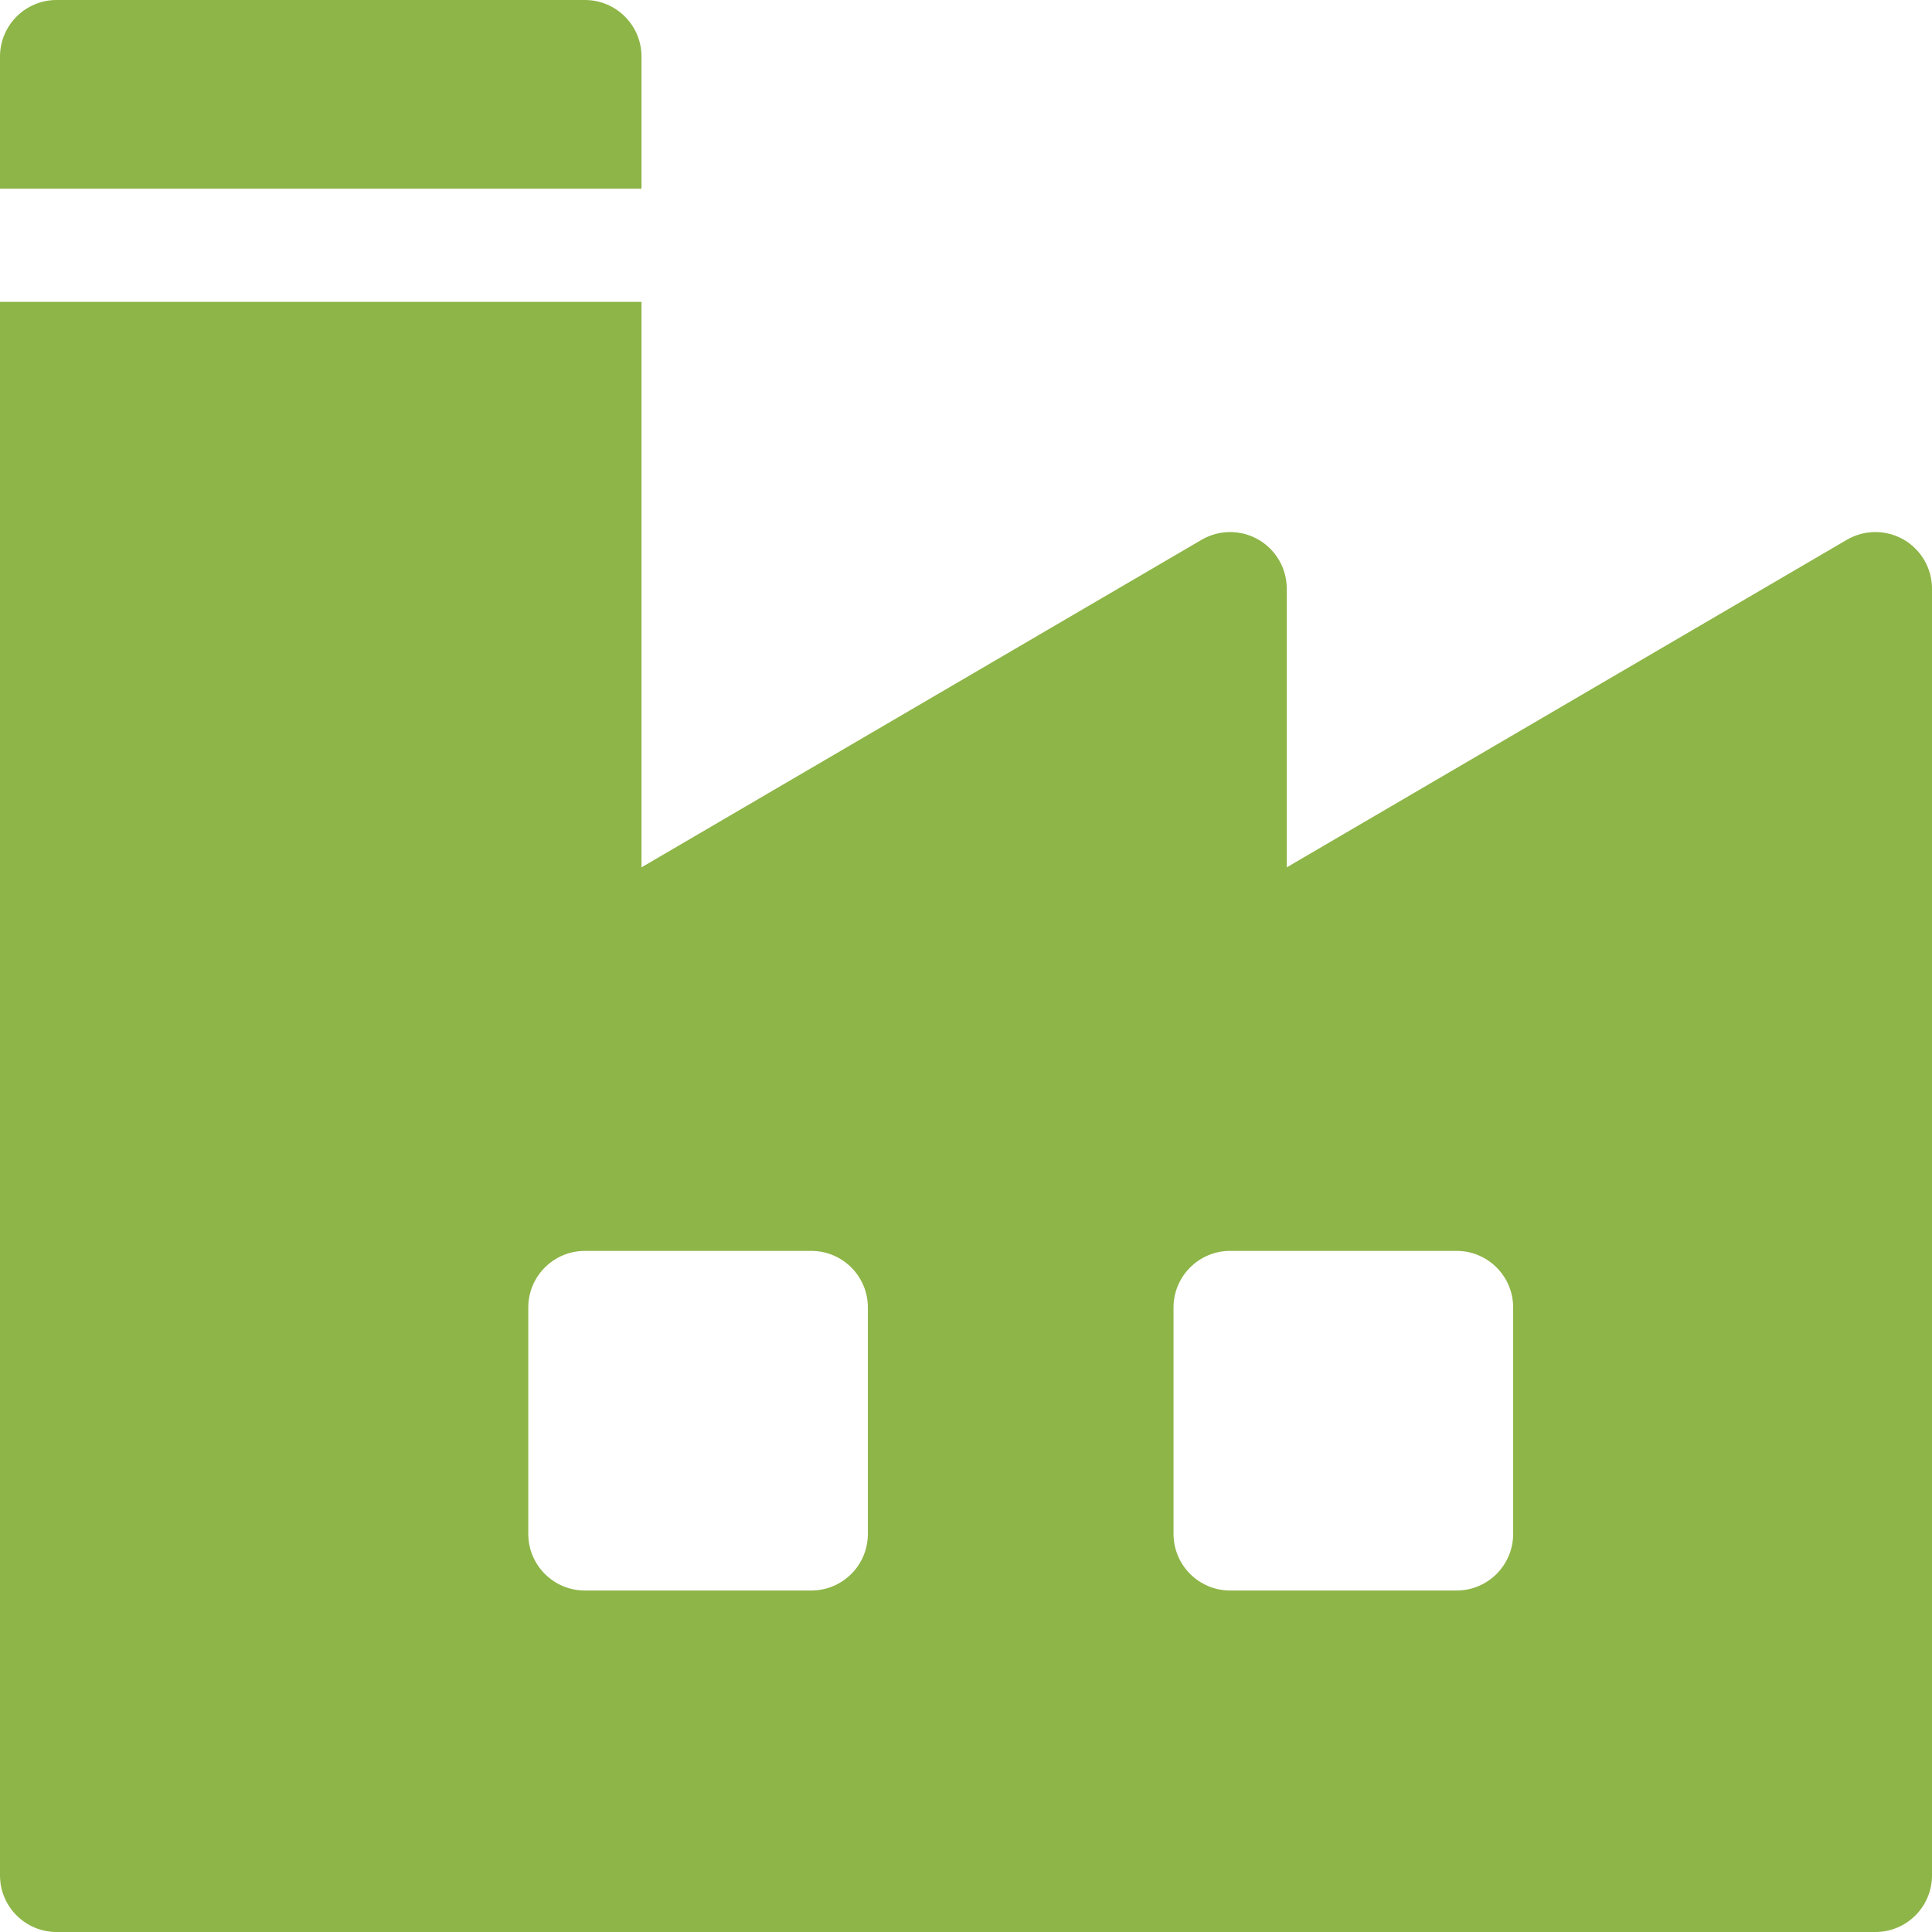 <svg xmlns="http://www.w3.org/2000/svg" width="48" height="48" viewBox="0 0 48 48" fill="none">
  <g clip-path="url(#clip0_317_317)">
    <path d="M14.531 0H1.406C0.63 0 0 0.63 0 1.406V4.688H15.938V1.406C15.938 0.63 15.308 0 14.531 0Z" fill="#8EB547"/>
    <path d="M47.294 13.405C46.856 13.155 46.319 13.157 45.884 13.411L31.969 21.549V14.625C31.969 14.121 31.699 13.656 31.262 13.405C30.825 13.155 30.288 13.157 29.853 13.411L15.938 21.549V7.5H0V46.594C0 47.37 0.63 48 1.406 48H46.594C47.37 48 48 47.37 48 46.594V14.625C48 14.121 47.73 13.656 47.294 13.405ZM21.562 38.109C21.562 38.886 20.933 39.516 20.156 39.516H14.531C13.755 39.516 13.125 38.886 13.125 38.109V32.484C13.125 31.708 13.755 31.078 14.531 31.078H20.156C20.933 31.078 21.562 31.708 21.562 32.484V38.109ZM37.594 38.109C37.594 38.886 36.964 39.516 36.188 39.516H30.562C29.786 39.516 29.156 38.886 29.156 38.109V32.484C29.156 31.708 29.786 31.078 30.562 31.078H36.188C36.964 31.078 37.594 31.708 37.594 32.484V38.109Z" fill="#8EB547"/>
  </g>
  <defs>
    <clipPath id="clip0_317_317">
      <rect width="48" height="48" fill="white"/>
    </clipPath>
  </defs>
</svg>